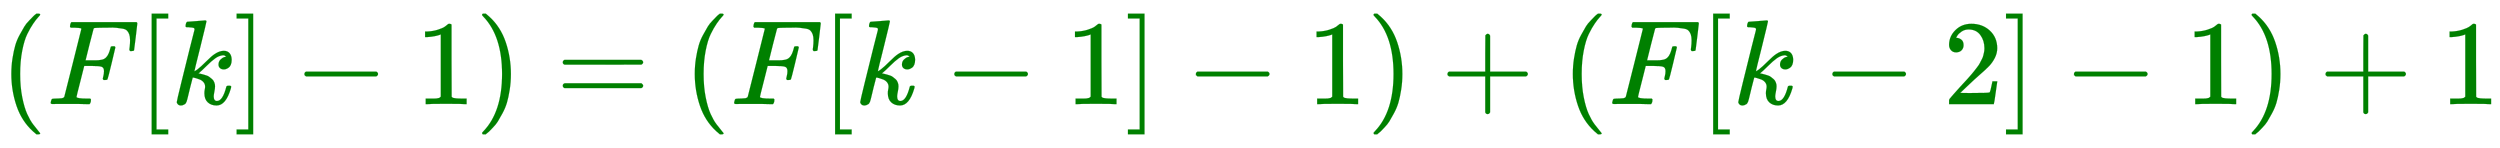 <svg xmlns:xlink="http://www.w3.org/1999/xlink" width="48.121ex" height="2.843ex" style="vertical-align: -0.838ex;" viewBox="0 -863.1 20718.7 1223.9" role="img" focusable="false" xmlns="http://www.w3.org/2000/svg" aria-labelledby="MathJax-SVG-1-Title">
<title id="MathJax-SVG-1-Title">\color{green}{(F[k]-1)=(F[k-1]-1)+(F[k-2]-1)+1}</title>
<defs aria-hidden="true">
<path stroke-width="1" id="E1-MJMAIN-28" d="M94 250Q94 319 104 381T127 488T164 576T202 643T244 695T277 729T302 750H315H319Q333 750 333 741Q333 738 316 720T275 667T226 581T184 443T167 250T184 58T225 -81T274 -167T316 -220T333 -241Q333 -250 318 -250H315H302L274 -226Q180 -141 137 -14T94 250Z"></path>
<path stroke-width="1" id="E1-MJMATHI-46" d="M48 1Q31 1 31 11Q31 13 34 25Q38 41 42 43T65 46Q92 46 125 49Q139 52 144 61Q146 66 215 342T285 622Q285 629 281 629Q273 632 228 634H197Q191 640 191 642T193 659Q197 676 203 680H742Q749 676 749 669Q749 664 736 557T722 447Q720 440 702 440H690Q683 445 683 453Q683 454 686 477T689 530Q689 560 682 579T663 610T626 626T575 633T503 634H480Q398 633 393 631Q388 629 386 623Q385 622 352 492L320 363H375Q378 363 398 363T426 364T448 367T472 374T489 386Q502 398 511 419T524 457T529 475Q532 480 548 480H560Q567 475 567 470Q567 467 536 339T502 207Q500 200 482 200H470Q463 206 463 212Q463 215 468 234T473 274Q473 303 453 310T364 317H309L277 190Q245 66 245 60Q245 46 334 46H359Q365 40 365 39T363 19Q359 6 353 0H336Q295 2 185 2Q120 2 86 2T48 1Z"></path>
<path stroke-width="1" id="E1-MJMAIN-5B" d="M118 -250V750H255V710H158V-210H255V-250H118Z"></path>
<path stroke-width="1" id="E1-MJMATHI-6B" d="M121 647Q121 657 125 670T137 683Q138 683 209 688T282 694Q294 694 294 686Q294 679 244 477Q194 279 194 272Q213 282 223 291Q247 309 292 354T362 415Q402 442 438 442Q468 442 485 423T503 369Q503 344 496 327T477 302T456 291T438 288Q418 288 406 299T394 328Q394 353 410 369T442 390L458 393Q446 405 434 405H430Q398 402 367 380T294 316T228 255Q230 254 243 252T267 246T293 238T320 224T342 206T359 180T365 147Q365 130 360 106T354 66Q354 26 381 26Q429 26 459 145Q461 153 479 153H483Q499 153 499 144Q499 139 496 130Q455 -11 378 -11Q333 -11 305 15T277 90Q277 108 280 121T283 145Q283 167 269 183T234 206T200 217T182 220H180Q168 178 159 139T145 81T136 44T129 20T122 7T111 -2Q98 -11 83 -11Q66 -11 57 -1T48 16Q48 26 85 176T158 471L195 616Q196 629 188 632T149 637H144Q134 637 131 637T124 640T121 647Z"></path>
<path stroke-width="1" id="E1-MJMAIN-5D" d="M22 710V750H159V-250H22V-210H119V710H22Z"></path>
<path stroke-width="1" id="E1-MJMAIN-2212" d="M84 237T84 250T98 270H679Q694 262 694 250T679 230H98Q84 237 84 250Z"></path>
<path stroke-width="1" id="E1-MJMAIN-31" d="M213 578L200 573Q186 568 160 563T102 556H83V602H102Q149 604 189 617T245 641T273 663Q275 666 285 666Q294 666 302 660V361L303 61Q310 54 315 52T339 48T401 46H427V0H416Q395 3 257 3Q121 3 100 0H88V46H114Q136 46 152 46T177 47T193 50T201 52T207 57T213 61V578Z"></path>
<path stroke-width="1" id="E1-MJMAIN-29" d="M60 749L64 750Q69 750 74 750H86L114 726Q208 641 251 514T294 250Q294 182 284 119T261 12T224 -76T186 -143T145 -194T113 -227T90 -246Q87 -249 86 -250H74Q66 -250 63 -250T58 -247T55 -238Q56 -237 66 -225Q221 -64 221 250T66 725Q56 737 55 738Q55 746 60 749Z"></path>
<path stroke-width="1" id="E1-MJMAIN-3D" d="M56 347Q56 360 70 367H707Q722 359 722 347Q722 336 708 328L390 327H72Q56 332 56 347ZM56 153Q56 168 72 173H708Q722 163 722 153Q722 140 707 133H70Q56 140 56 153Z"></path>
<path stroke-width="1" id="E1-MJMAIN-2B" d="M56 237T56 250T70 270H369V420L370 570Q380 583 389 583Q402 583 409 568V270H707Q722 262 722 250T707 230H409V-68Q401 -82 391 -82H389H387Q375 -82 369 -68V230H70Q56 237 56 250Z"></path>
<path stroke-width="1" id="E1-MJMAIN-32" d="M109 429Q82 429 66 447T50 491Q50 562 103 614T235 666Q326 666 387 610T449 465Q449 422 429 383T381 315T301 241Q265 210 201 149L142 93L218 92Q375 92 385 97Q392 99 409 186V189H449V186Q448 183 436 95T421 3V0H50V19V31Q50 38 56 46T86 81Q115 113 136 137Q145 147 170 174T204 211T233 244T261 278T284 308T305 340T320 369T333 401T340 431T343 464Q343 527 309 573T212 619Q179 619 154 602T119 569T109 550Q109 549 114 549Q132 549 151 535T170 489Q170 464 154 447T109 429Z"></path>
</defs>
<g stroke="currentColor" fill="currentColor" stroke-width="0" transform="matrix(1 0 0 -1 0 0)" aria-hidden="true">
<g fill="green" stroke="green">
<g fill="green" stroke="green">
<g fill="green" stroke="green">
 <use xlink:href="#E1-MJMAIN-28"></use>
</g>
<g fill="green" stroke="green" transform="translate(389,0)">
 <use xlink:href="#E1-MJMATHI-46"></use>
</g>
<g fill="green" stroke="green" transform="translate(1139,0)">
 <use xlink:href="#E1-MJMAIN-5B"></use>
</g>
<g fill="green" stroke="green" transform="translate(1417,0)">
 <use xlink:href="#E1-MJMATHI-6B"></use>
</g>
<g fill="green" stroke="green" transform="translate(1939,0)">
 <use xlink:href="#E1-MJMAIN-5D"></use>
</g>
<g fill="green" stroke="green" transform="translate(2439,0)">
 <use xlink:href="#E1-MJMAIN-2212"></use>
</g>
<g fill="green" stroke="green" transform="translate(3440,0)">
 <use xlink:href="#E1-MJMAIN-31"></use>
</g>
<g fill="green" stroke="green" transform="translate(3940,0)">
 <use xlink:href="#E1-MJMAIN-29"></use>
</g>
<g fill="green" stroke="green" transform="translate(4608,0)">
 <use xlink:href="#E1-MJMAIN-3D"></use>
</g>
<g fill="green" stroke="green" transform="translate(5664,0)">
 <use xlink:href="#E1-MJMAIN-28"></use>
</g>
<g fill="green" stroke="green" transform="translate(6053,0)">
 <use xlink:href="#E1-MJMATHI-46"></use>
</g>
<g fill="green" stroke="green" transform="translate(6803,0)">
 <use xlink:href="#E1-MJMAIN-5B"></use>
</g>
<g fill="green" stroke="green" transform="translate(7081,0)">
 <use xlink:href="#E1-MJMATHI-6B"></use>
</g>
<g fill="green" stroke="green" transform="translate(7825,0)">
 <use xlink:href="#E1-MJMAIN-2212"></use>
</g>
<g fill="green" stroke="green" transform="translate(8826,0)">
 <use xlink:href="#E1-MJMAIN-31"></use>
</g>
<g fill="green" stroke="green" transform="translate(9326,0)">
 <use xlink:href="#E1-MJMAIN-5D"></use>
</g>
<g fill="green" stroke="green" transform="translate(9827,0)">
 <use xlink:href="#E1-MJMAIN-2212"></use>
</g>
<g fill="green" stroke="green" transform="translate(10828,0)">
 <use xlink:href="#E1-MJMAIN-31"></use>
</g>
<g fill="green" stroke="green" transform="translate(11328,0)">
 <use xlink:href="#E1-MJMAIN-29"></use>
</g>
<g fill="green" stroke="green" transform="translate(11940,0)">
 <use xlink:href="#E1-MJMAIN-2B"></use>
</g>
<g fill="green" stroke="green" transform="translate(12941,0)">
 <use xlink:href="#E1-MJMAIN-28"></use>
</g>
<g fill="green" stroke="green" transform="translate(13330,0)">
 <use xlink:href="#E1-MJMATHI-46"></use>
</g>
<g fill="green" stroke="green" transform="translate(14080,0)">
 <use xlink:href="#E1-MJMAIN-5B"></use>
</g>
<g fill="green" stroke="green" transform="translate(14358,0)">
 <use xlink:href="#E1-MJMATHI-6B"></use>
</g>
<g fill="green" stroke="green" transform="translate(15102,0)">
 <use xlink:href="#E1-MJMAIN-2212"></use>
</g>
<g fill="green" stroke="green" transform="translate(16103,0)">
 <use xlink:href="#E1-MJMAIN-32"></use>
</g>
<g fill="green" stroke="green" transform="translate(16603,0)">
 <use xlink:href="#E1-MJMAIN-5D"></use>
</g>
<g fill="green" stroke="green" transform="translate(17104,0)">
 <use xlink:href="#E1-MJMAIN-2212"></use>
</g>
<g fill="green" stroke="green" transform="translate(18105,0)">
 <use xlink:href="#E1-MJMAIN-31"></use>
</g>
<g fill="green" stroke="green" transform="translate(18605,0)">
 <use xlink:href="#E1-MJMAIN-29"></use>
</g>
<g fill="green" stroke="green" transform="translate(19217,0)">
 <use xlink:href="#E1-MJMAIN-2B"></use>
</g>
<g fill="green" stroke="green" transform="translate(20218,0)">
 <use xlink:href="#E1-MJMAIN-31"></use>
</g>
</g>
</g>
</g>
</svg>